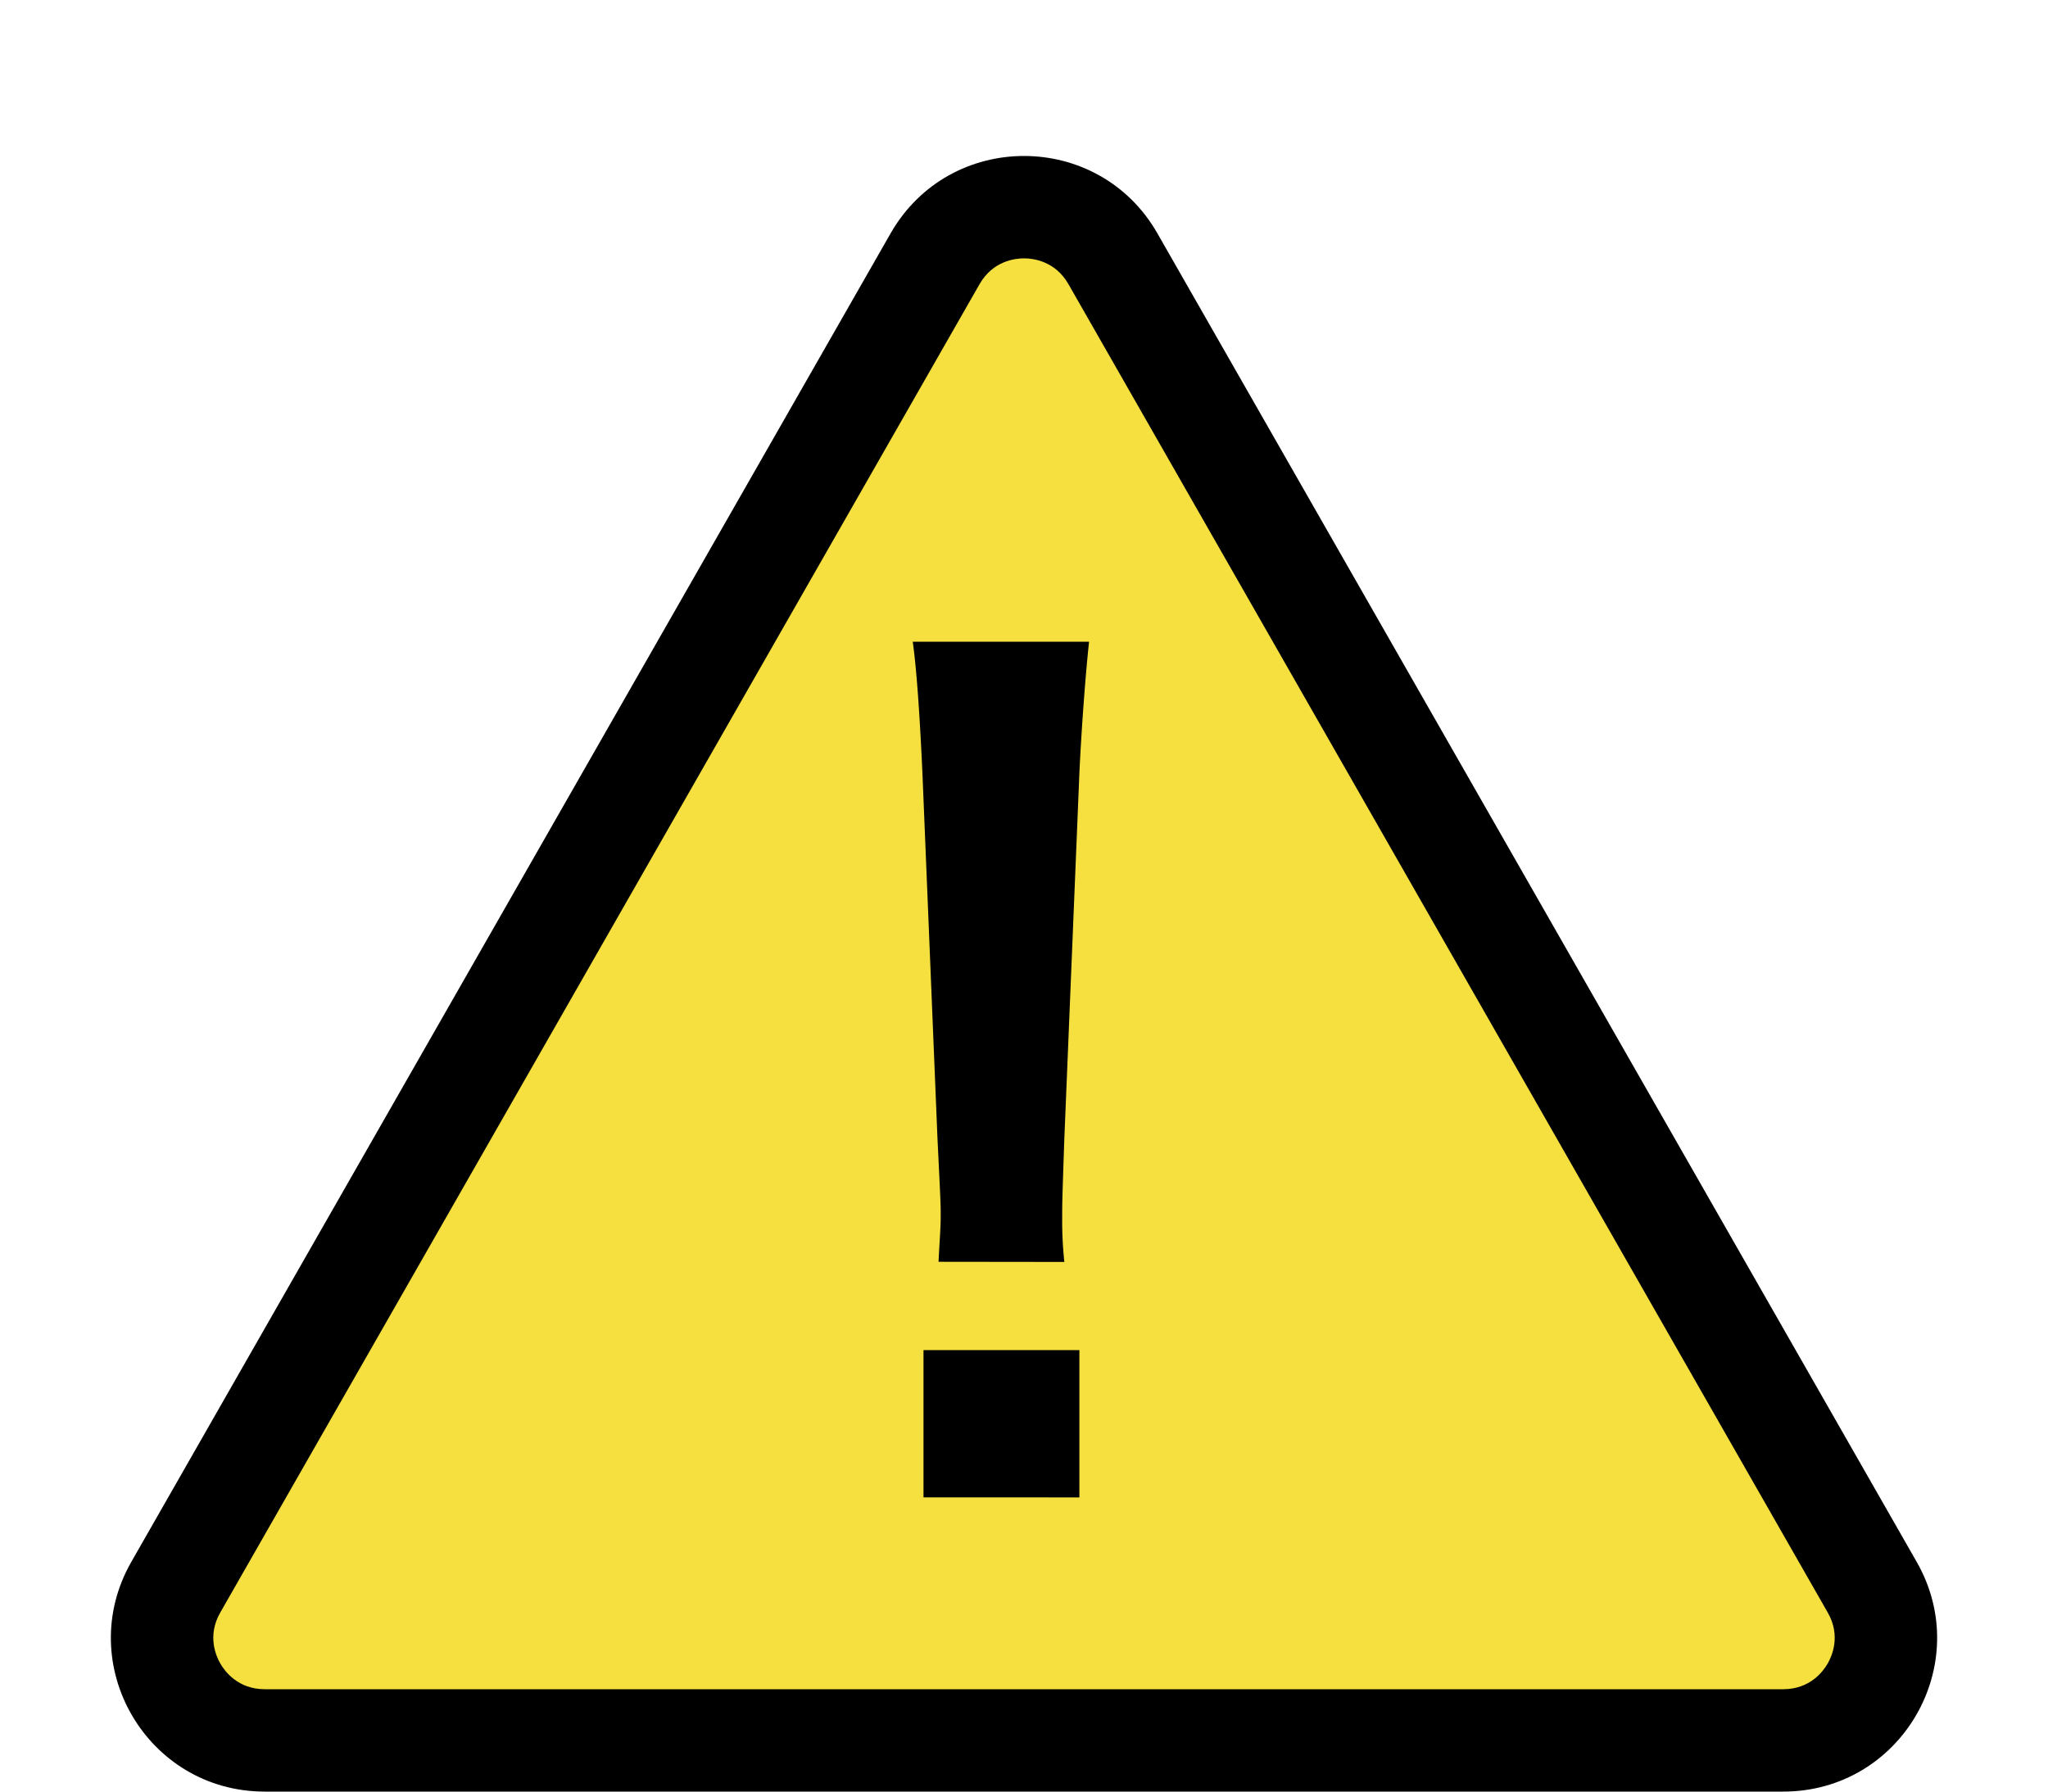 <svg xmlns="http://www.w3.org/2000/svg" width="40" height="35" viewBox="0 0 40 35">
  <g id="グループ_1408" data-name="グループ 1408" transform="translate(-276.75 -959)">
    <g id="多角形_45" data-name="多角形 45" transform="translate(276.75 959)" fill="#f5e040">
      <path d="M 34.83 34 L 5.17 34 C 4.448 34 3.802 33.628 3.44 33.004 C 3.078 32.38 3.075 31.634 3.433 31.008 L 18.264 5.054 C 18.624 4.423 19.273 4.047 20 4.047 C 20.727 4.047 21.376 4.423 21.736 5.054 L 36.567 31.008 C 36.925 31.634 36.922 32.38 36.56 33.004 C 36.198 33.628 35.552 34 34.83 34 Z" stroke="none"/>
      <path d="M 20 5.047 C 19.826 5.047 19.392 5.096 19.132 5.551 L 4.301 31.504 C 4.043 31.955 4.218 32.352 4.305 32.502 C 4.392 32.652 4.65 33 5.17 33 L 34.83 33 C 35.35 33 35.608 32.652 35.695 32.502 C 35.782 32.352 35.957 31.955 35.699 31.504 L 20.868 5.551 C 20.608 5.096 20.174 5.047 20 5.047 M 20 3.047 C 21.014 3.047 22.029 3.551 22.605 4.558 L 37.435 30.512 C 38.578 32.512 37.134 35 34.83 35 L 5.17 35 C 2.866 35 1.422 32.512 2.565 30.512 L 17.395 4.558 C 17.971 3.551 18.986 3.047 20 3.047 Z" stroke="none" fill="#000"/>
    </g>
    <path id="パス_3071" data-name="パス 3071" d="M4.788-4.347a7.5,7.5,0,0,1-.042-.882c0-.294,0-.294.042-1.533l.294-7.14c.042-.9.126-1.995.189-2.562H1.827c.084.588.147,1.638.189,2.562l.294,7.14c.063,1.281.063,1.281.063,1.512,0,.252-.021.462-.042.9Zm.294,4.6V-2.625H2.037V.252Z" transform="translate(292.75 988)"/>
  </g>
</svg>
